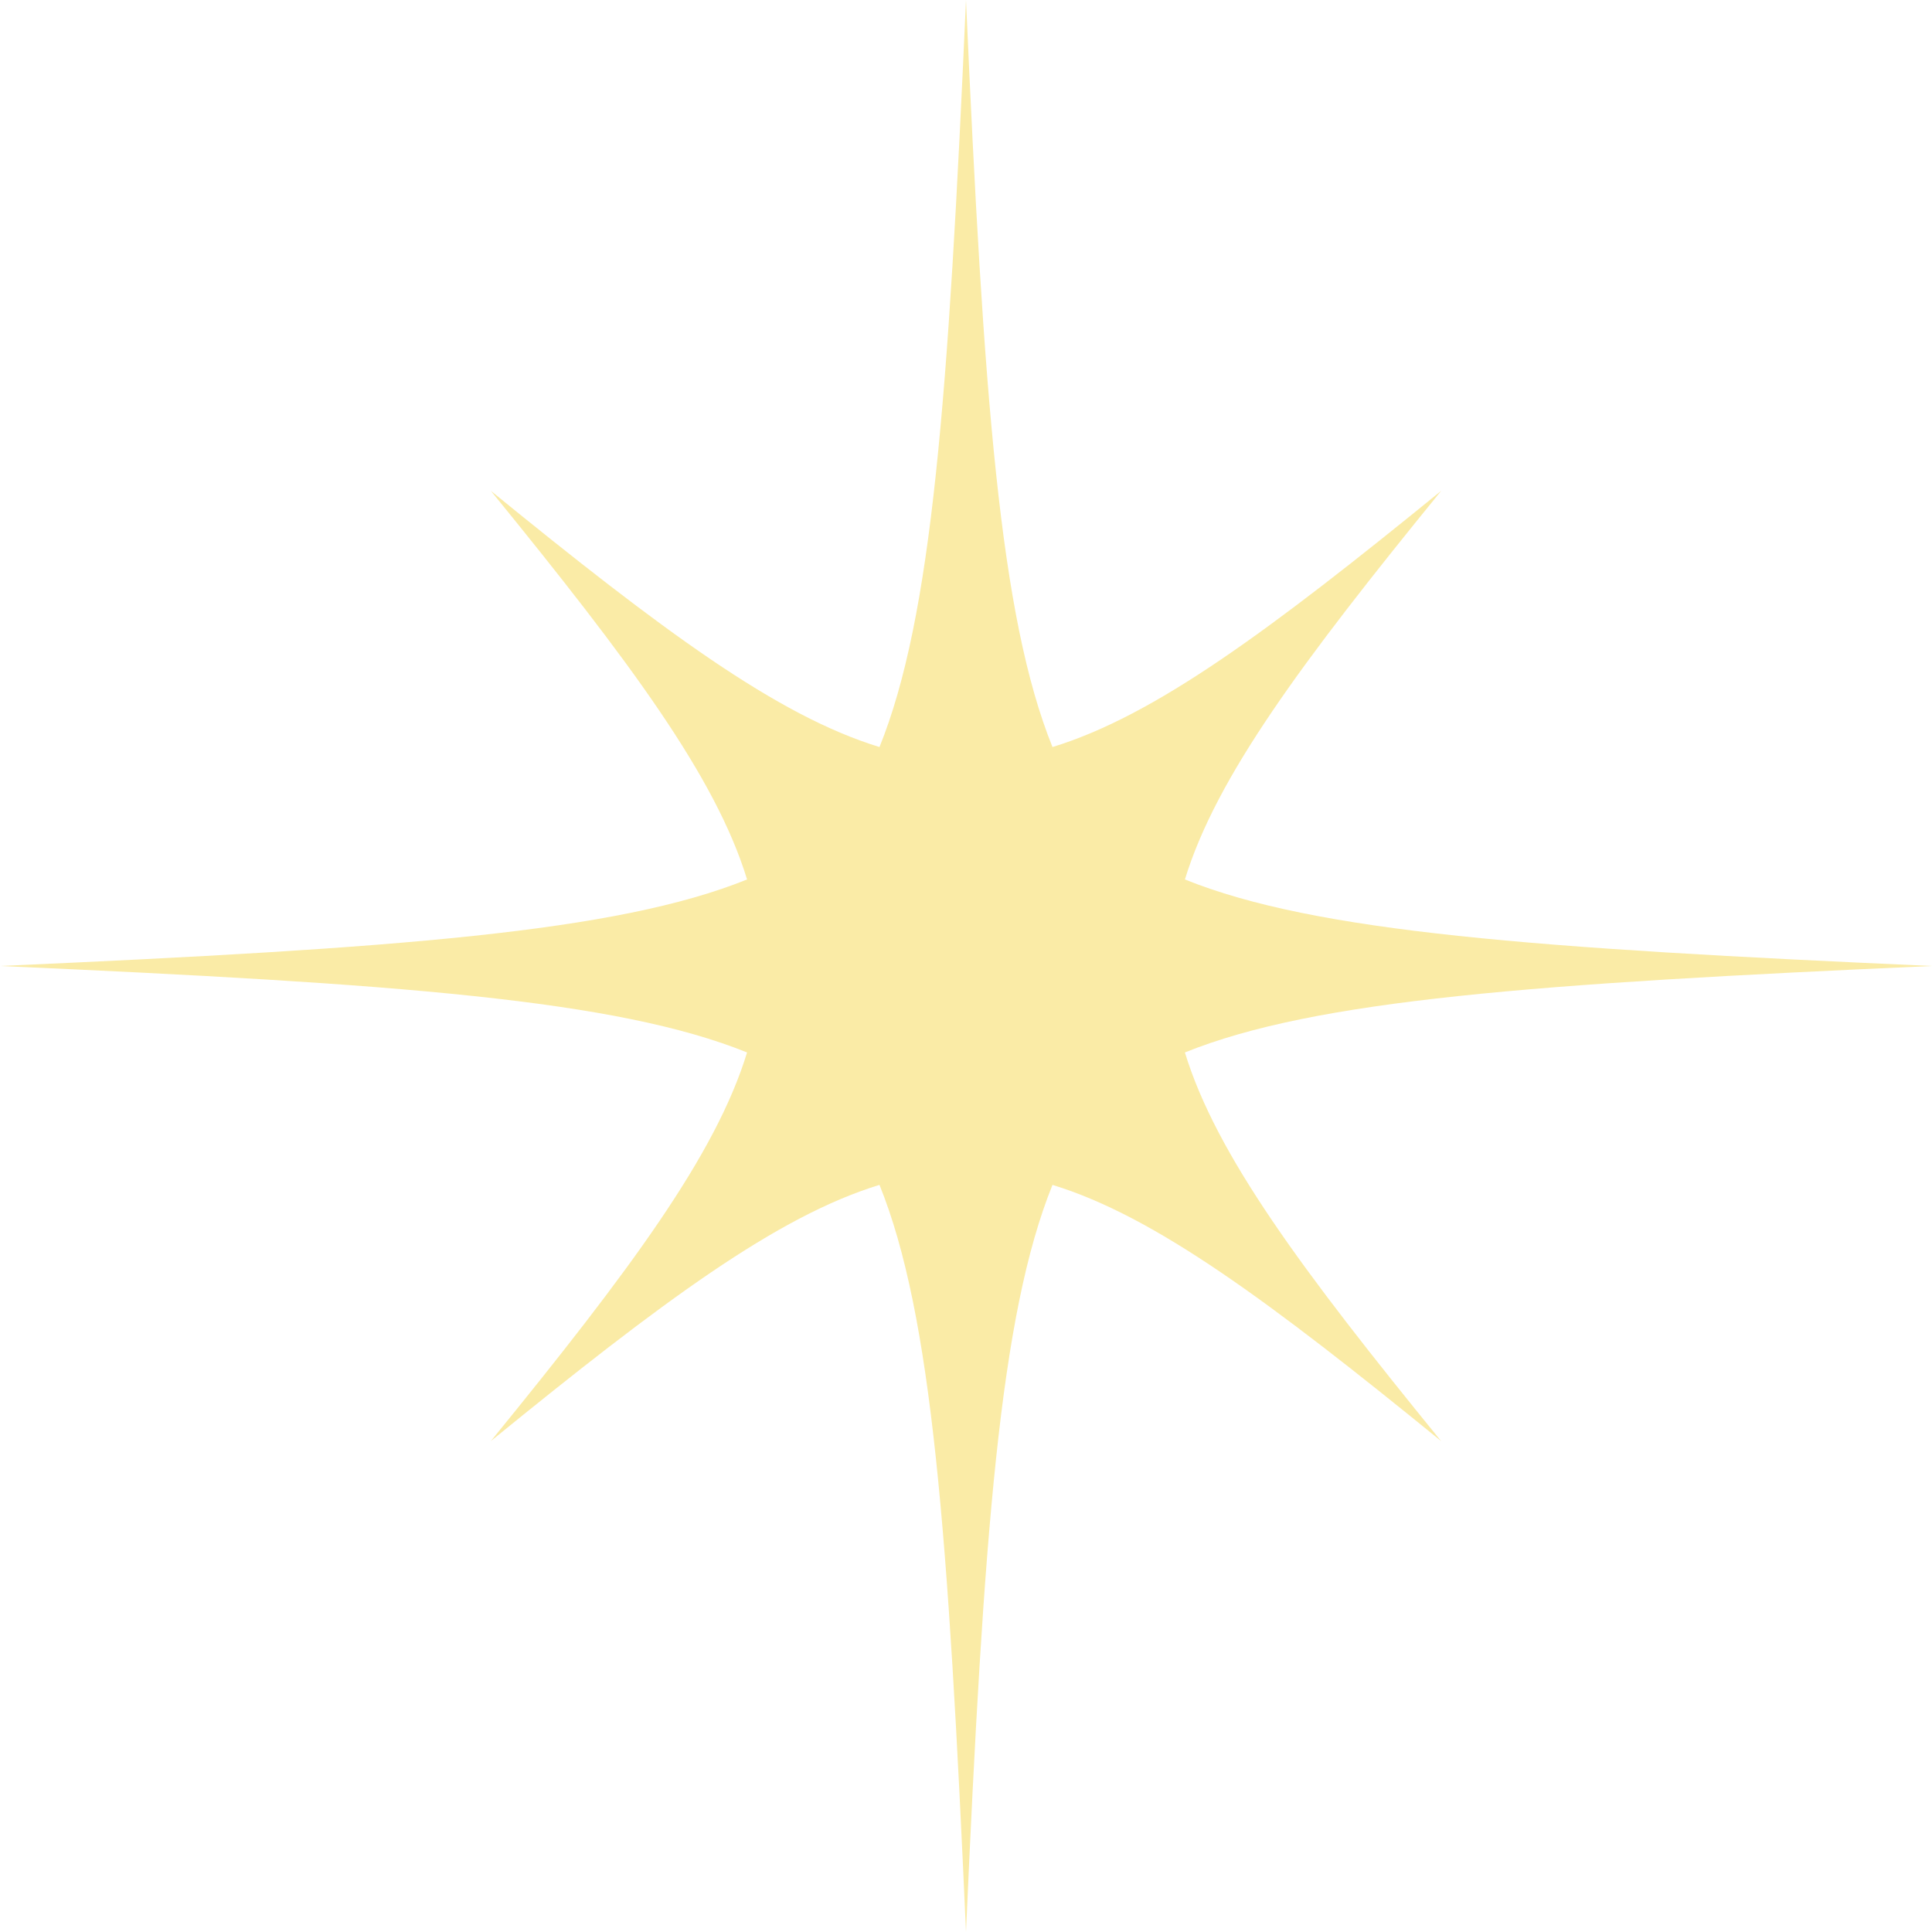 <svg xmlns="http://www.w3.org/2000/svg" width="115.433" height="115.428" viewBox="0 0 115.433 115.428">
  <path id="パス_345" data-name="パス 345" d="M1728.94,1648.93c7.8-3.151,20.909-4.114,44.638-5.166-23.729-1.054-36.838-2.019-44.637-5.17,1.871-6.111,6.964-12.974,15.312-23.22-10.248,8.346-17.112,13.439-23.224,15.308-3.152-7.8-4.114-20.907-5.168-44.634-1.053,23.727-2.016,36.837-5.168,44.634-6.111-1.868-12.976-6.962-23.221-15.308,8.347,10.246,13.44,17.109,15.309,23.22-7.8,3.151-20.908,4.116-44.636,5.17,23.728,1.052,36.838,2.014,44.636,5.166-1.869,6.111-6.962,12.975-15.309,23.22,10.245-8.347,17.11-13.439,23.221-15.308,3.152,7.8,4.115,20.907,5.168,44.634,1.054-23.727,2.017-36.836,5.168-44.633,6.11,1.869,12.974,6.962,23.22,15.307C1735.9,1661.905,1730.81,1655.041,1728.94,1648.93Z" transform="translate(-1658.145 -1586.048)" fill="#faeba6"/>
</svg>
